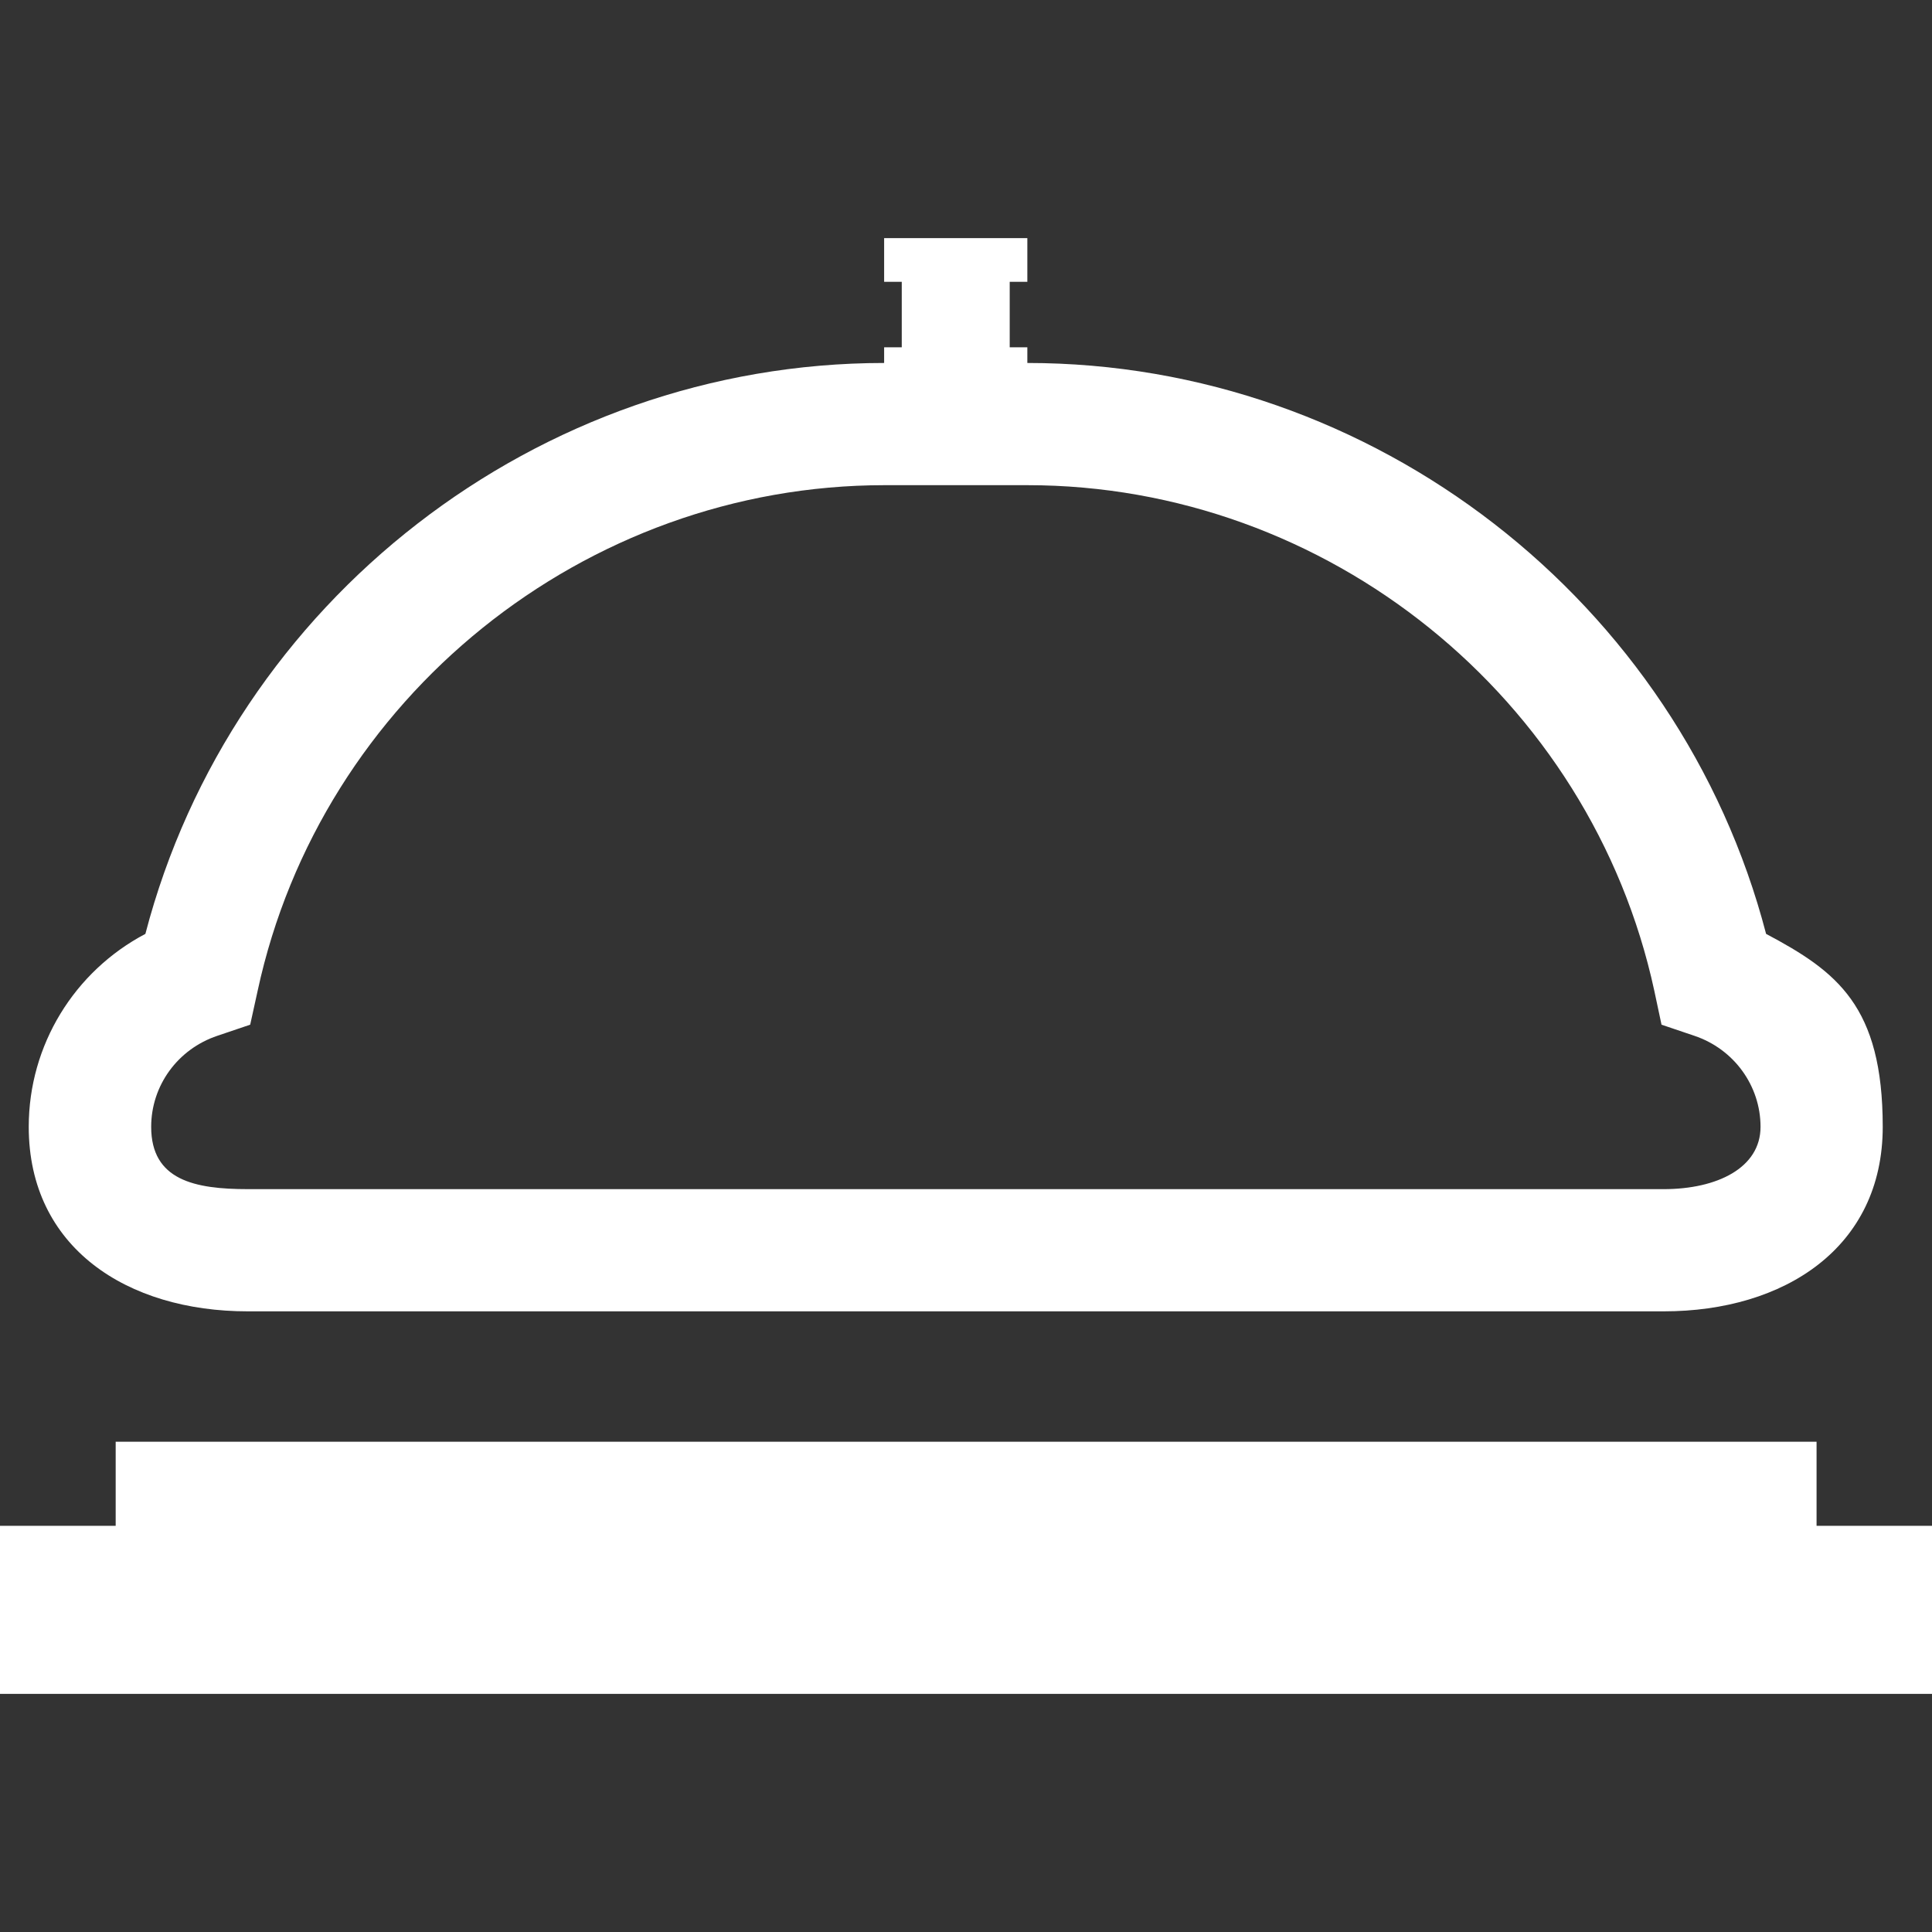 <?xml version="1.0" encoding="UTF-8"?>
<svg id="Capa_1" data-name="Capa 1" xmlns="http://www.w3.org/2000/svg" version="1.1" viewBox="0 0 800 800">
  <rect x="0" y="0" width="800" height="800" fill="#333333" stroke="none"/>
  <defs>
    <style>
      .cls-1 {
        fill: #fff;
        stroke-width: 0px;
      }
    </style>
  </defs>
  <path class="cls-1" d="M102.7,543h586.2c50,0,90.7-26.4,90.7-76.4s-18.9-64.3-48.3-79.9c-35.9-137.7-162.5-236.4-305.9-236.4v-6.5h-7.3v-27.1h7.3v-18.1h-59.3v18.1h7.3v27.1h-7.3v6.5c-143.4,0-270,98.7-305.9,236.4-29.4,15.5-48.3,46-48.3,79.9,0,50,40.7,76.4,90.7,76.4ZM90,428.9l13.6-4.6,3.1-14.1c26.2-121.3,135.4-209.3,259.6-209.3h59.1c124.2,0,233.3,88,259.6,209.3l3,14.1,13.6,4.6c16.4,5.5,27.4,20.7,27.4,37.7s-18,25.8-40.1,25.8H102.7c-22.1,0-40.1-3.7-40.1-25.8,0-17.1,11-32.2,27.4-37.7ZM800,631.8v69.6H0v-69.6h47.9v-34.8h704.3v34.8h47.9Z"/>
</svg>